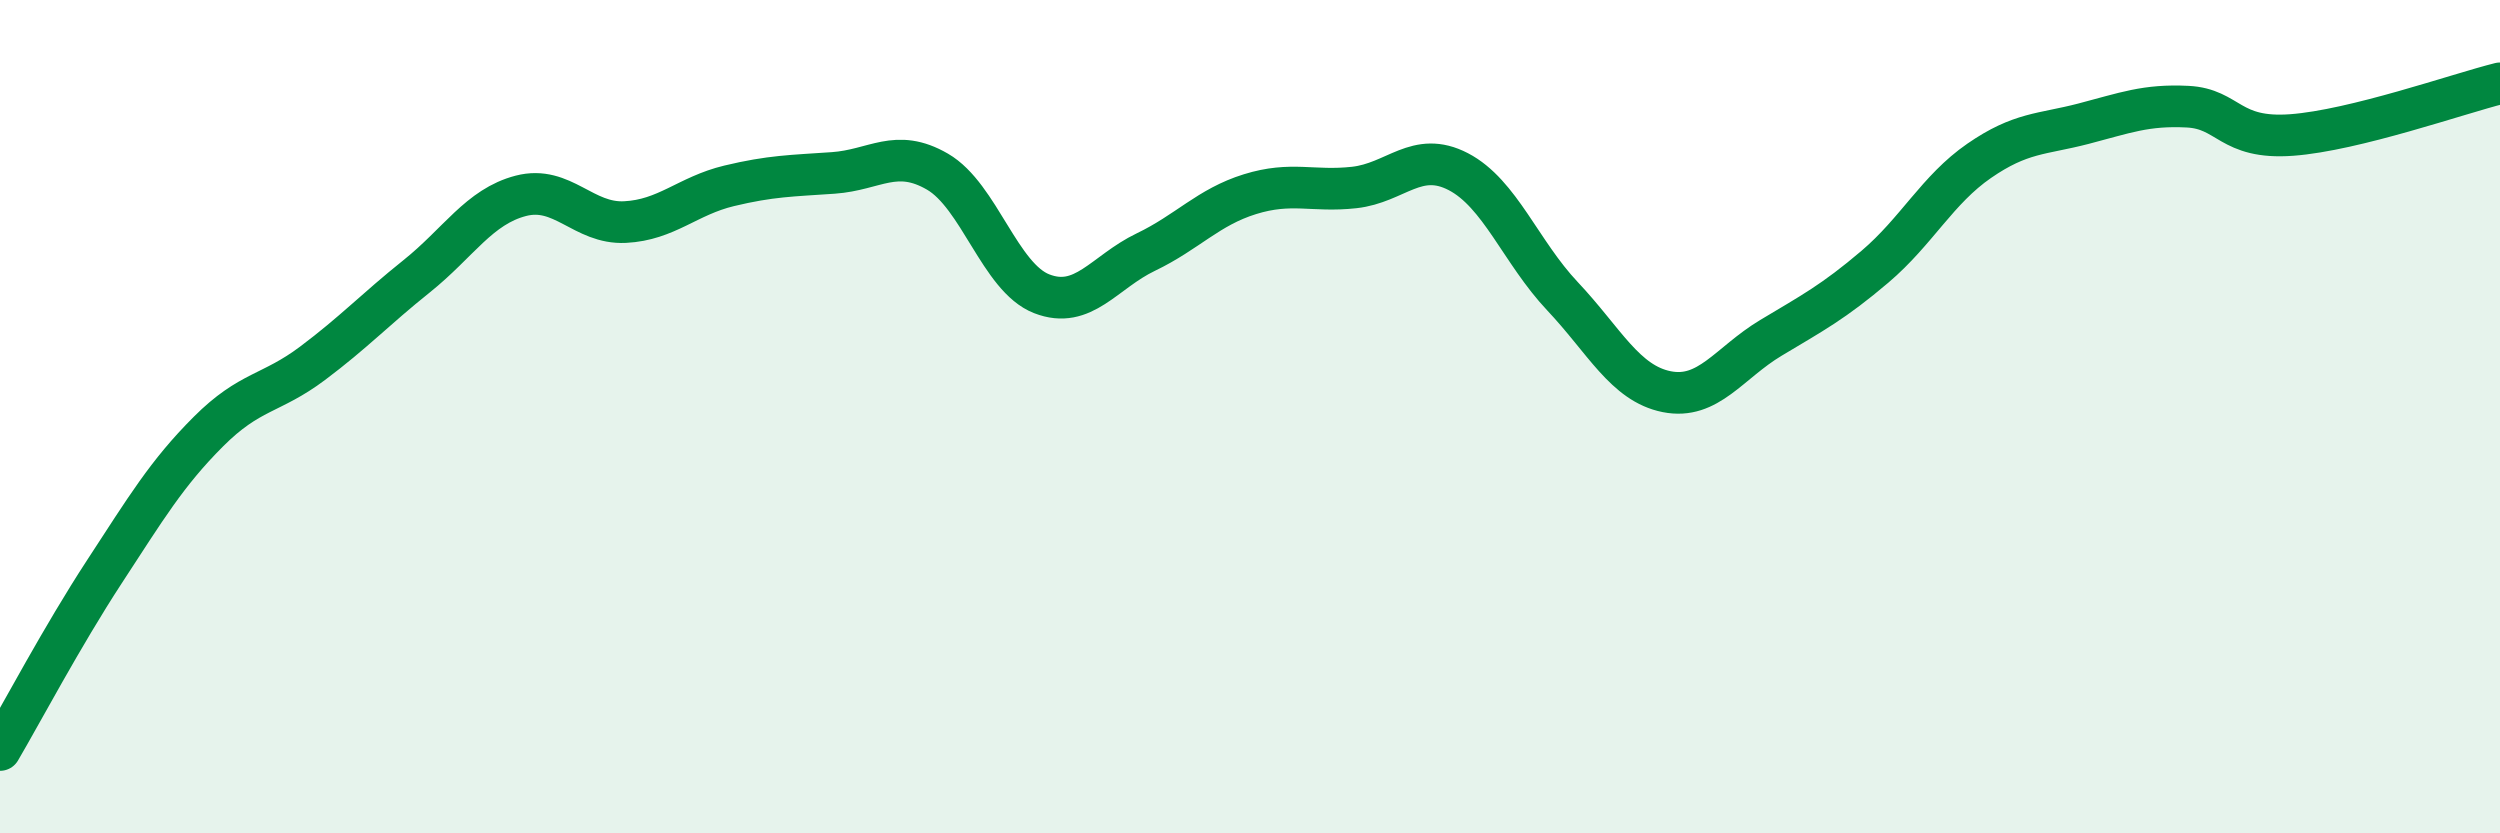 
    <svg width="60" height="20" viewBox="0 0 60 20" xmlns="http://www.w3.org/2000/svg">
      <path
        d="M 0,18 C 0.5,17.15 1.5,15.26 2.5,13.73 C 3.5,12.2 4,11.36 5,10.36 C 6,9.36 6.5,9.47 7.5,8.72 C 8.5,7.97 9,7.43 10,6.63 C 11,5.83 11.5,4.96 12.5,4.7 C 13.5,4.44 14,5.38 15,5.33 C 16,5.28 16.5,4.7 17.5,4.46 C 18.5,4.22 19,4.22 20,4.15 C 21,4.08 21.5,3.54 22.5,4.12 C 23.5,4.7 24,6.66 25,7.05 C 26,7.44 26.5,6.53 27.5,6.05 C 28.5,5.57 29,4.97 30,4.66 C 31,4.35 31.5,4.61 32.5,4.5 C 33.5,4.39 34,3.6 35,4.12 C 36,4.64 36.5,6.05 37.5,7.11 C 38.5,8.17 39,9.2 40,9.4 C 41,9.6 41.5,8.71 42.5,8.11 C 43.5,7.51 44,7.25 45,6.4 C 46,5.55 46.5,4.55 47.5,3.86 C 48.5,3.17 49,3.23 50,2.97 C 51,2.71 51.5,2.51 52.5,2.56 C 53.5,2.61 53.5,3.35 55,3.24 C 56.5,3.13 59,2.25 60,2L60 20L0 20Z"
        fill="#008740"
        opacity="0.1"
        stroke-linecap="round"
        stroke-linejoin="round"
      />
      <path
        d="M 0,18 C 0.5,17.15 1.5,15.26 2.5,13.73 C 3.5,12.2 4,11.36 5,10.36 C 6,9.36 6.5,9.47 7.5,8.72 C 8.5,7.97 9,7.43 10,6.63 C 11,5.83 11.5,4.96 12.5,4.7 C 13.5,4.44 14,5.38 15,5.33 C 16,5.28 16.5,4.7 17.5,4.46 C 18.5,4.22 19,4.22 20,4.15 C 21,4.08 21.5,3.54 22.5,4.12 C 23.5,4.7 24,6.66 25,7.05 C 26,7.44 26.5,6.53 27.5,6.05 C 28.5,5.57 29,4.97 30,4.66 C 31,4.35 31.5,4.61 32.5,4.5 C 33.5,4.39 34,3.6 35,4.12 C 36,4.64 36.5,6.05 37.5,7.11 C 38.5,8.17 39,9.2 40,9.4 C 41,9.6 41.5,8.71 42.5,8.11 C 43.5,7.51 44,7.25 45,6.4 C 46,5.55 46.5,4.55 47.5,3.86 C 48.5,3.17 49,3.23 50,2.97 C 51,2.71 51.5,2.51 52.5,2.56 C 53.5,2.61 53.5,3.35 55,3.24 C 56.5,3.13 59,2.25 60,2"
        stroke="#008740"
        stroke-width="1"
        fill="none"
        stroke-linecap="round"
        stroke-linejoin="round"
      />
    </svg>
  